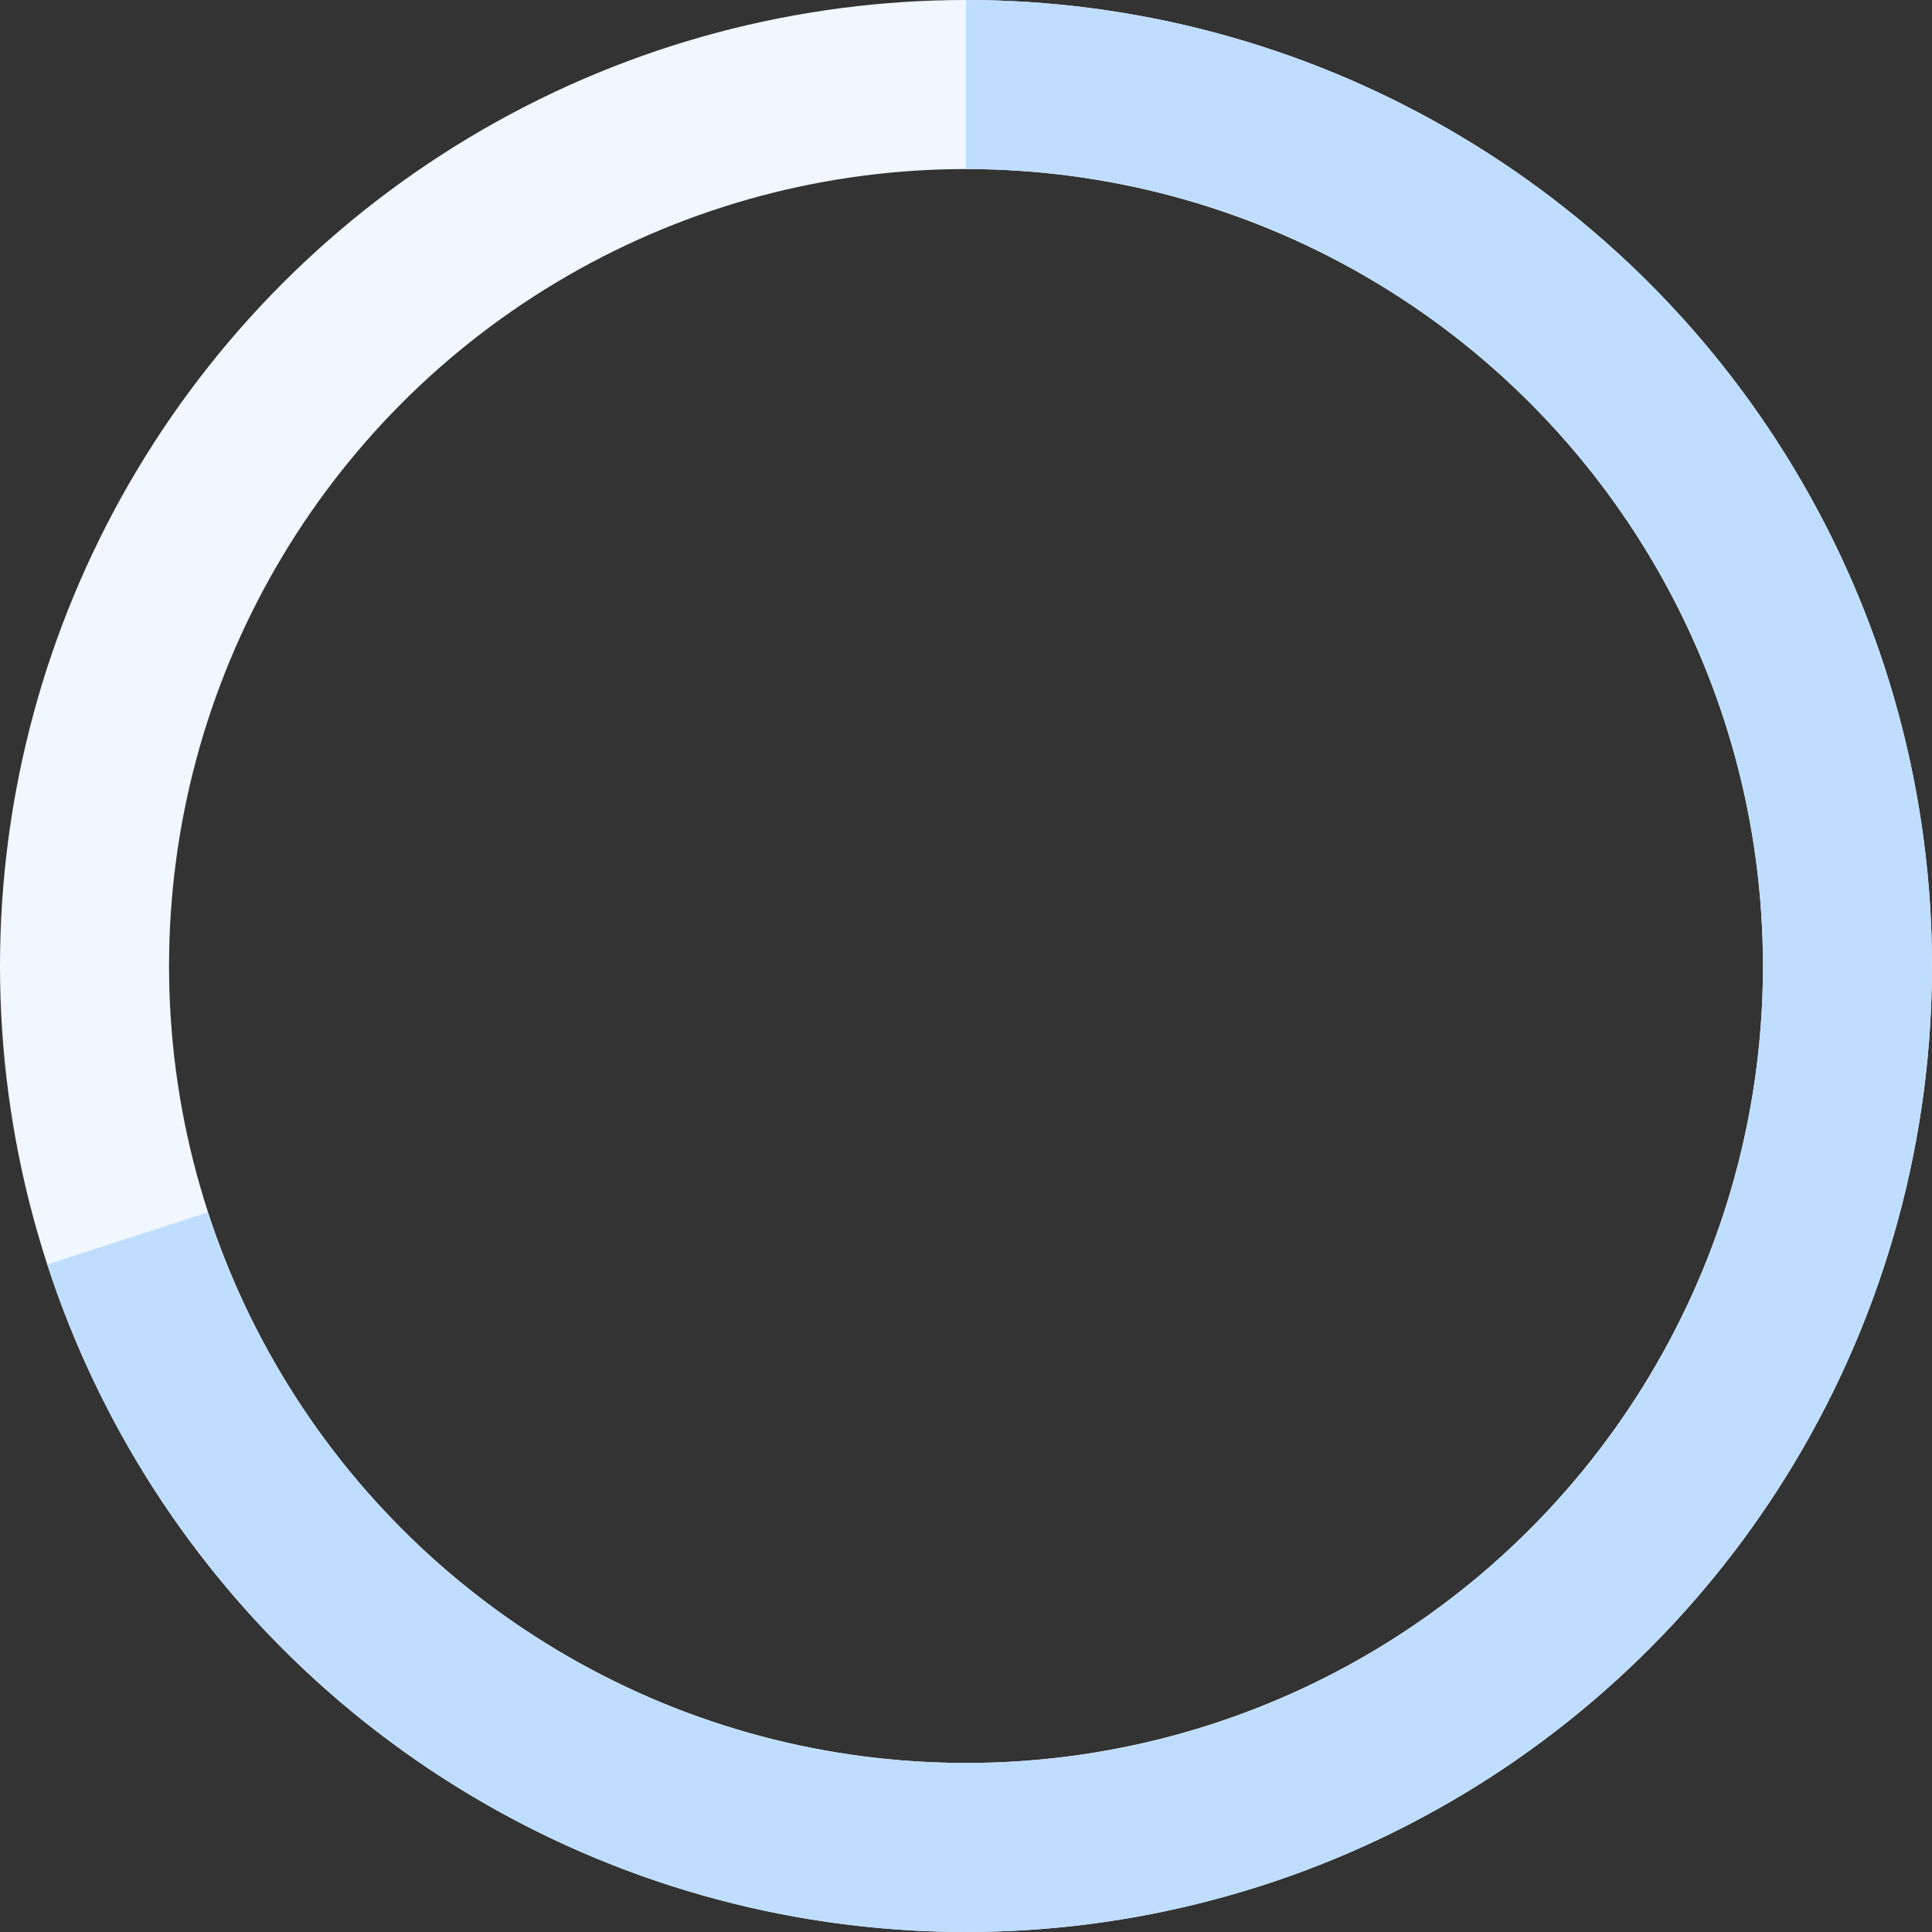 <svg width="160" height="160" viewBox="0 0 160 160" fill="none" xmlns="http://www.w3.org/2000/svg">
<rect x="0" y="0" width="160" height="160" fill="#333333" stroke="none"/>
<circle cx="80" cy="80" r="73" stroke="#F0F7FF" stroke-width="14"/>
<path fill-rule="evenodd" clip-rule="evenodd" d="M121.8 11.789C109.22 4.08 94.754 0 80 0V14C116.451 14 146 43.549 146 80C146 116.451 116.451 146 80 146C50.669 146 25.807 126.867 17.213 100.401L3.915 104.721C8.475 118.753 16.825 131.251 28.044 140.832C39.263 150.414 52.913 156.707 67.485 159.015C82.057 161.323 96.984 159.556 110.615 153.91C124.245 148.264 136.049 138.959 144.721 127.023C153.393 115.087 158.596 100.985 159.753 86.277C160.911 71.568 157.979 56.827 151.281 43.681C144.582 30.535 134.38 19.498 121.8 11.789Z" fill="#BFDEFF"/>
</svg>
